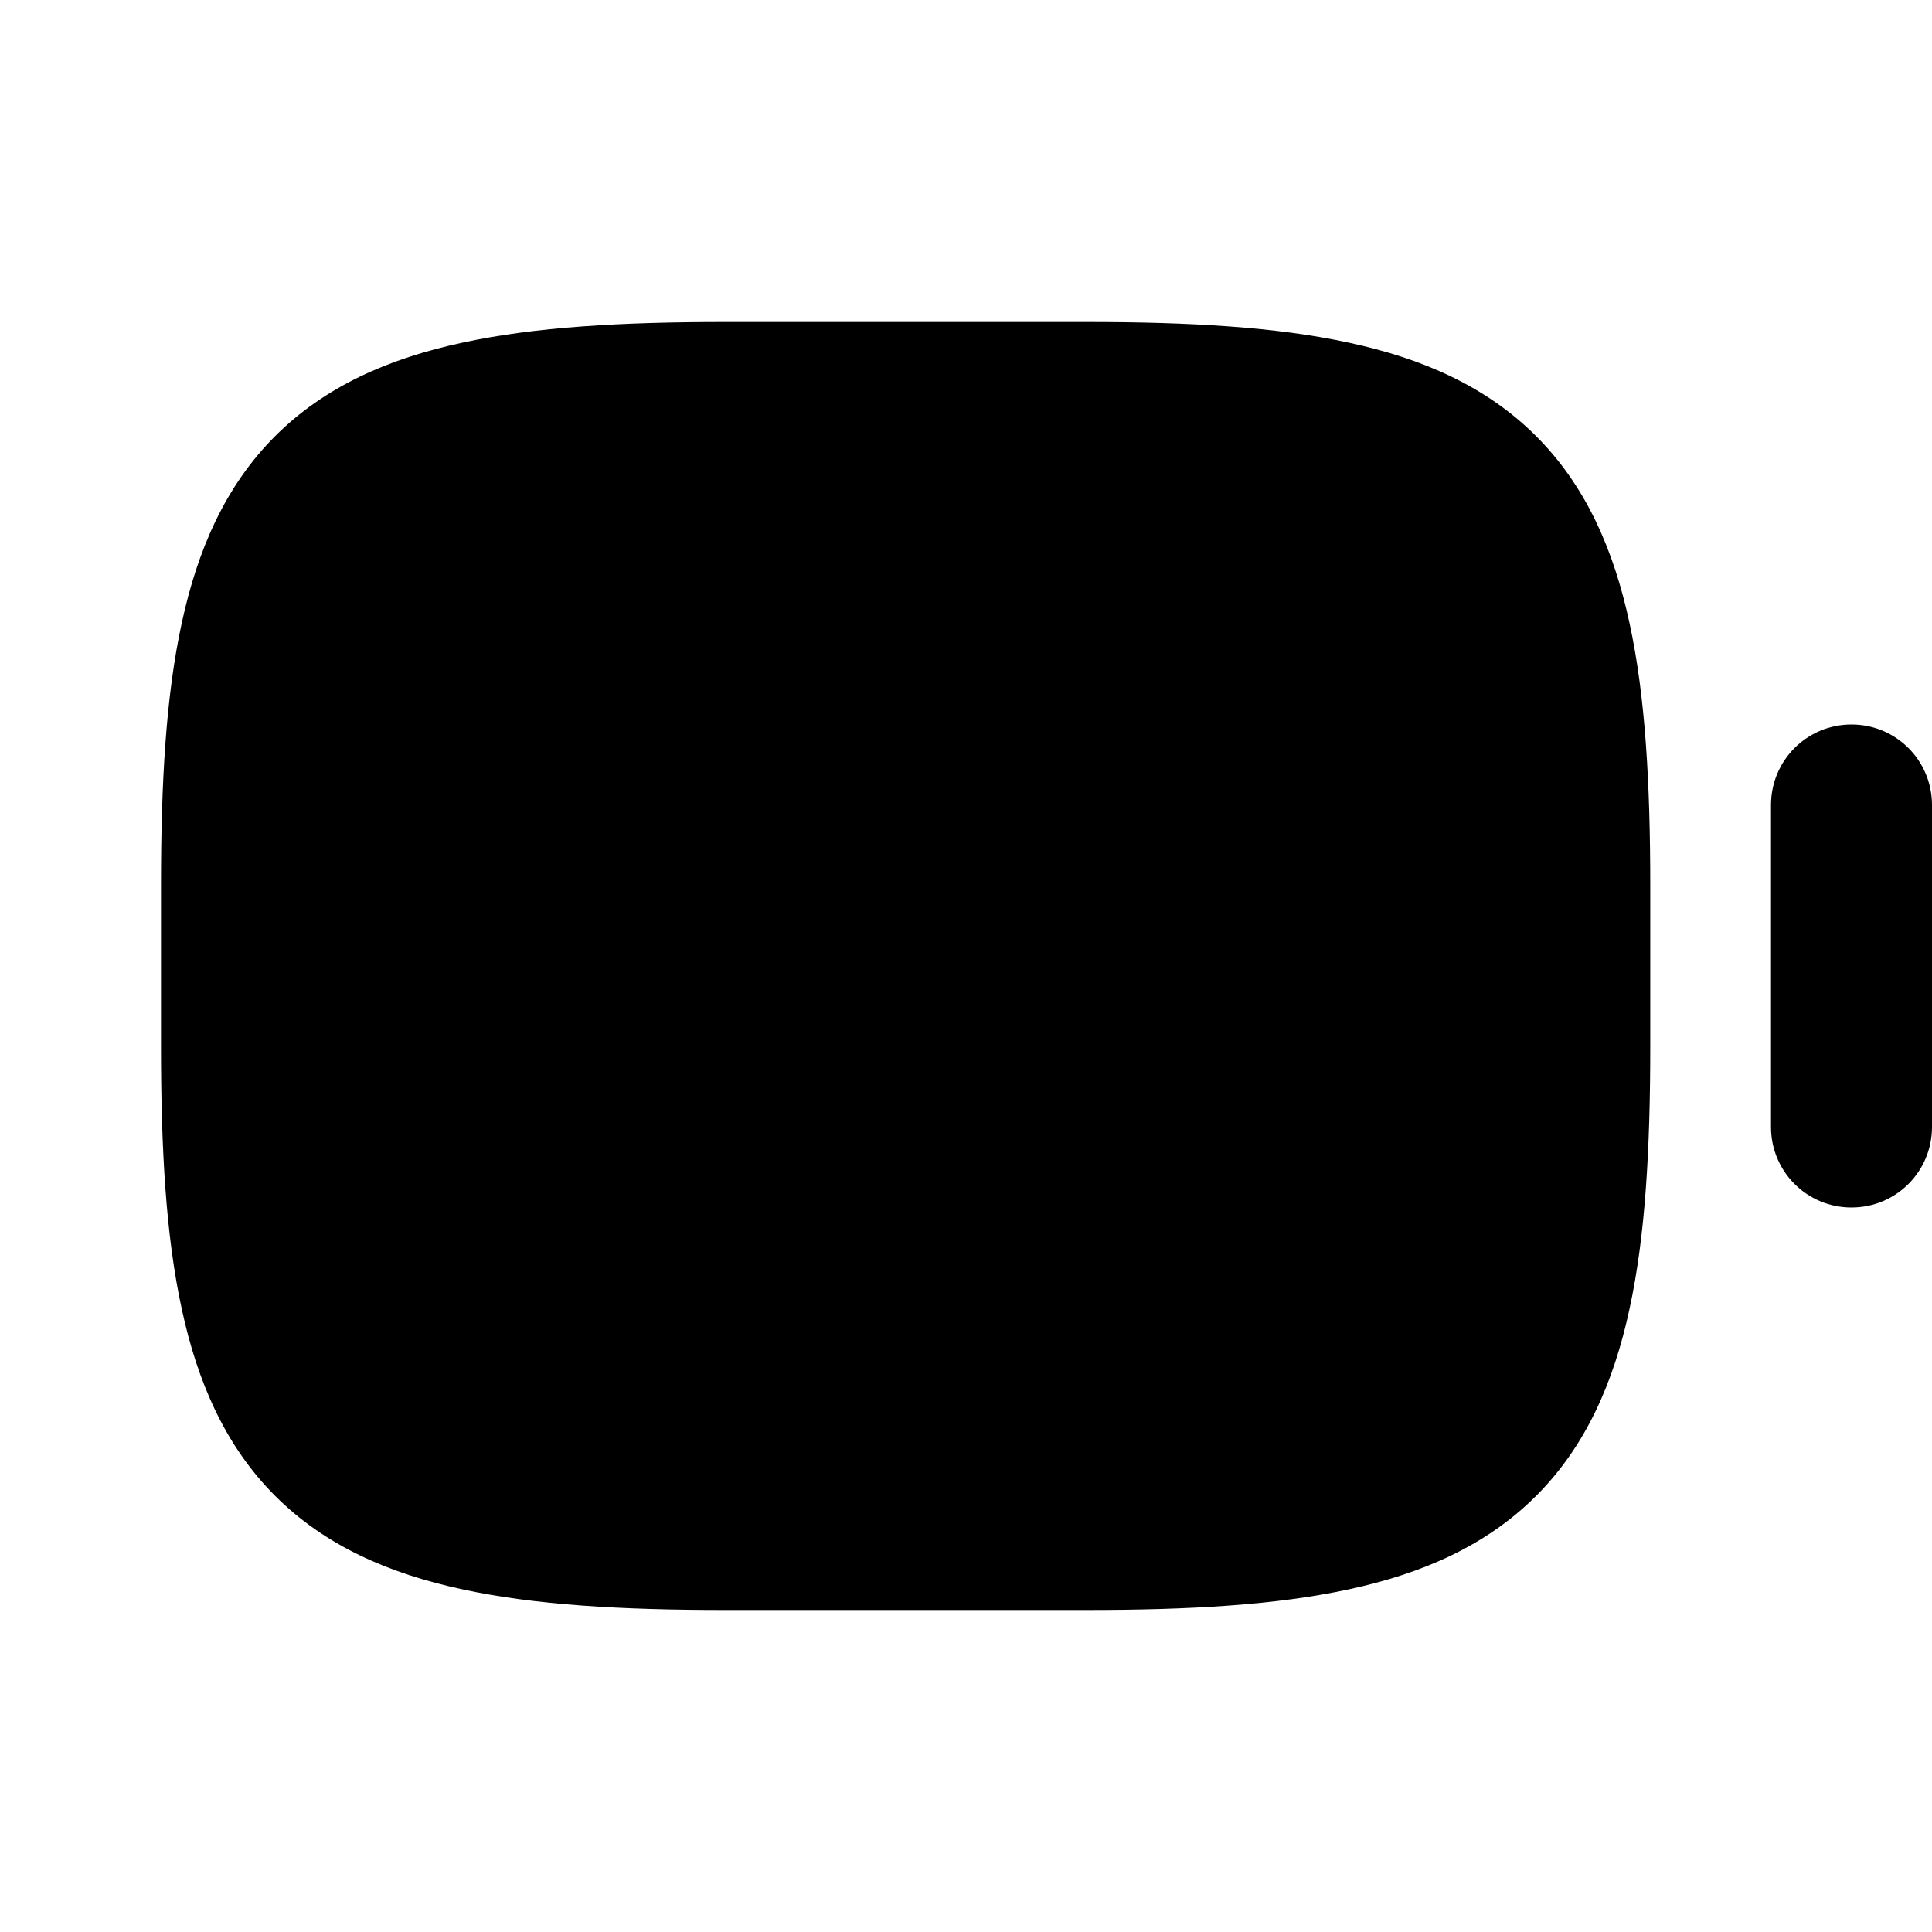 <svg xmlns="http://www.w3.org/2000/svg" viewBox="0 0 672 672"><!--! Font Awesome Pro 7.1.0 by @fontawesome - https://fontawesome.com License - https://fontawesome.com/license (Commercial License) Copyright 2025 Fonticons, Inc. --><path fill="currentColor" d="M63.2 455.2C57.7 429.9 56 399.6 56 364L56 308C56 272.4 57.7 242.1 63.2 216.8C68.7 191.2 78.4 169 95.7 151.7C113 134.4 135.2 124.7 160.8 119.2C186.1 113.7 216.4 112 252 112L378 112C413.6 112 443.9 113.7 469.2 119.2C494.8 124.7 517 134.4 534.3 151.7C551.6 169 561.3 191.2 566.8 216.8C572.3 242.1 574 272.5 574 308L574 364C574 399.6 572.3 429.9 566.8 455.2C561.3 480.8 551.6 503 534.3 520.3C517 537.6 494.8 547.3 469.2 552.8C443.9 558.3 413.5 560 378 560L252 560C216.4 560 186.1 558.3 160.8 552.8C135.2 547.3 113 537.6 95.7 520.3C78.4 503 68.7 480.8 63.2 455.2zM672 280C672 264.5 659.5 252 644 252C628.5 252 616 264.5 616 280L616 392C616 407.5 628.5 420 644 420C659.5 420 672 407.5 672 392L672 280z"/></svg>